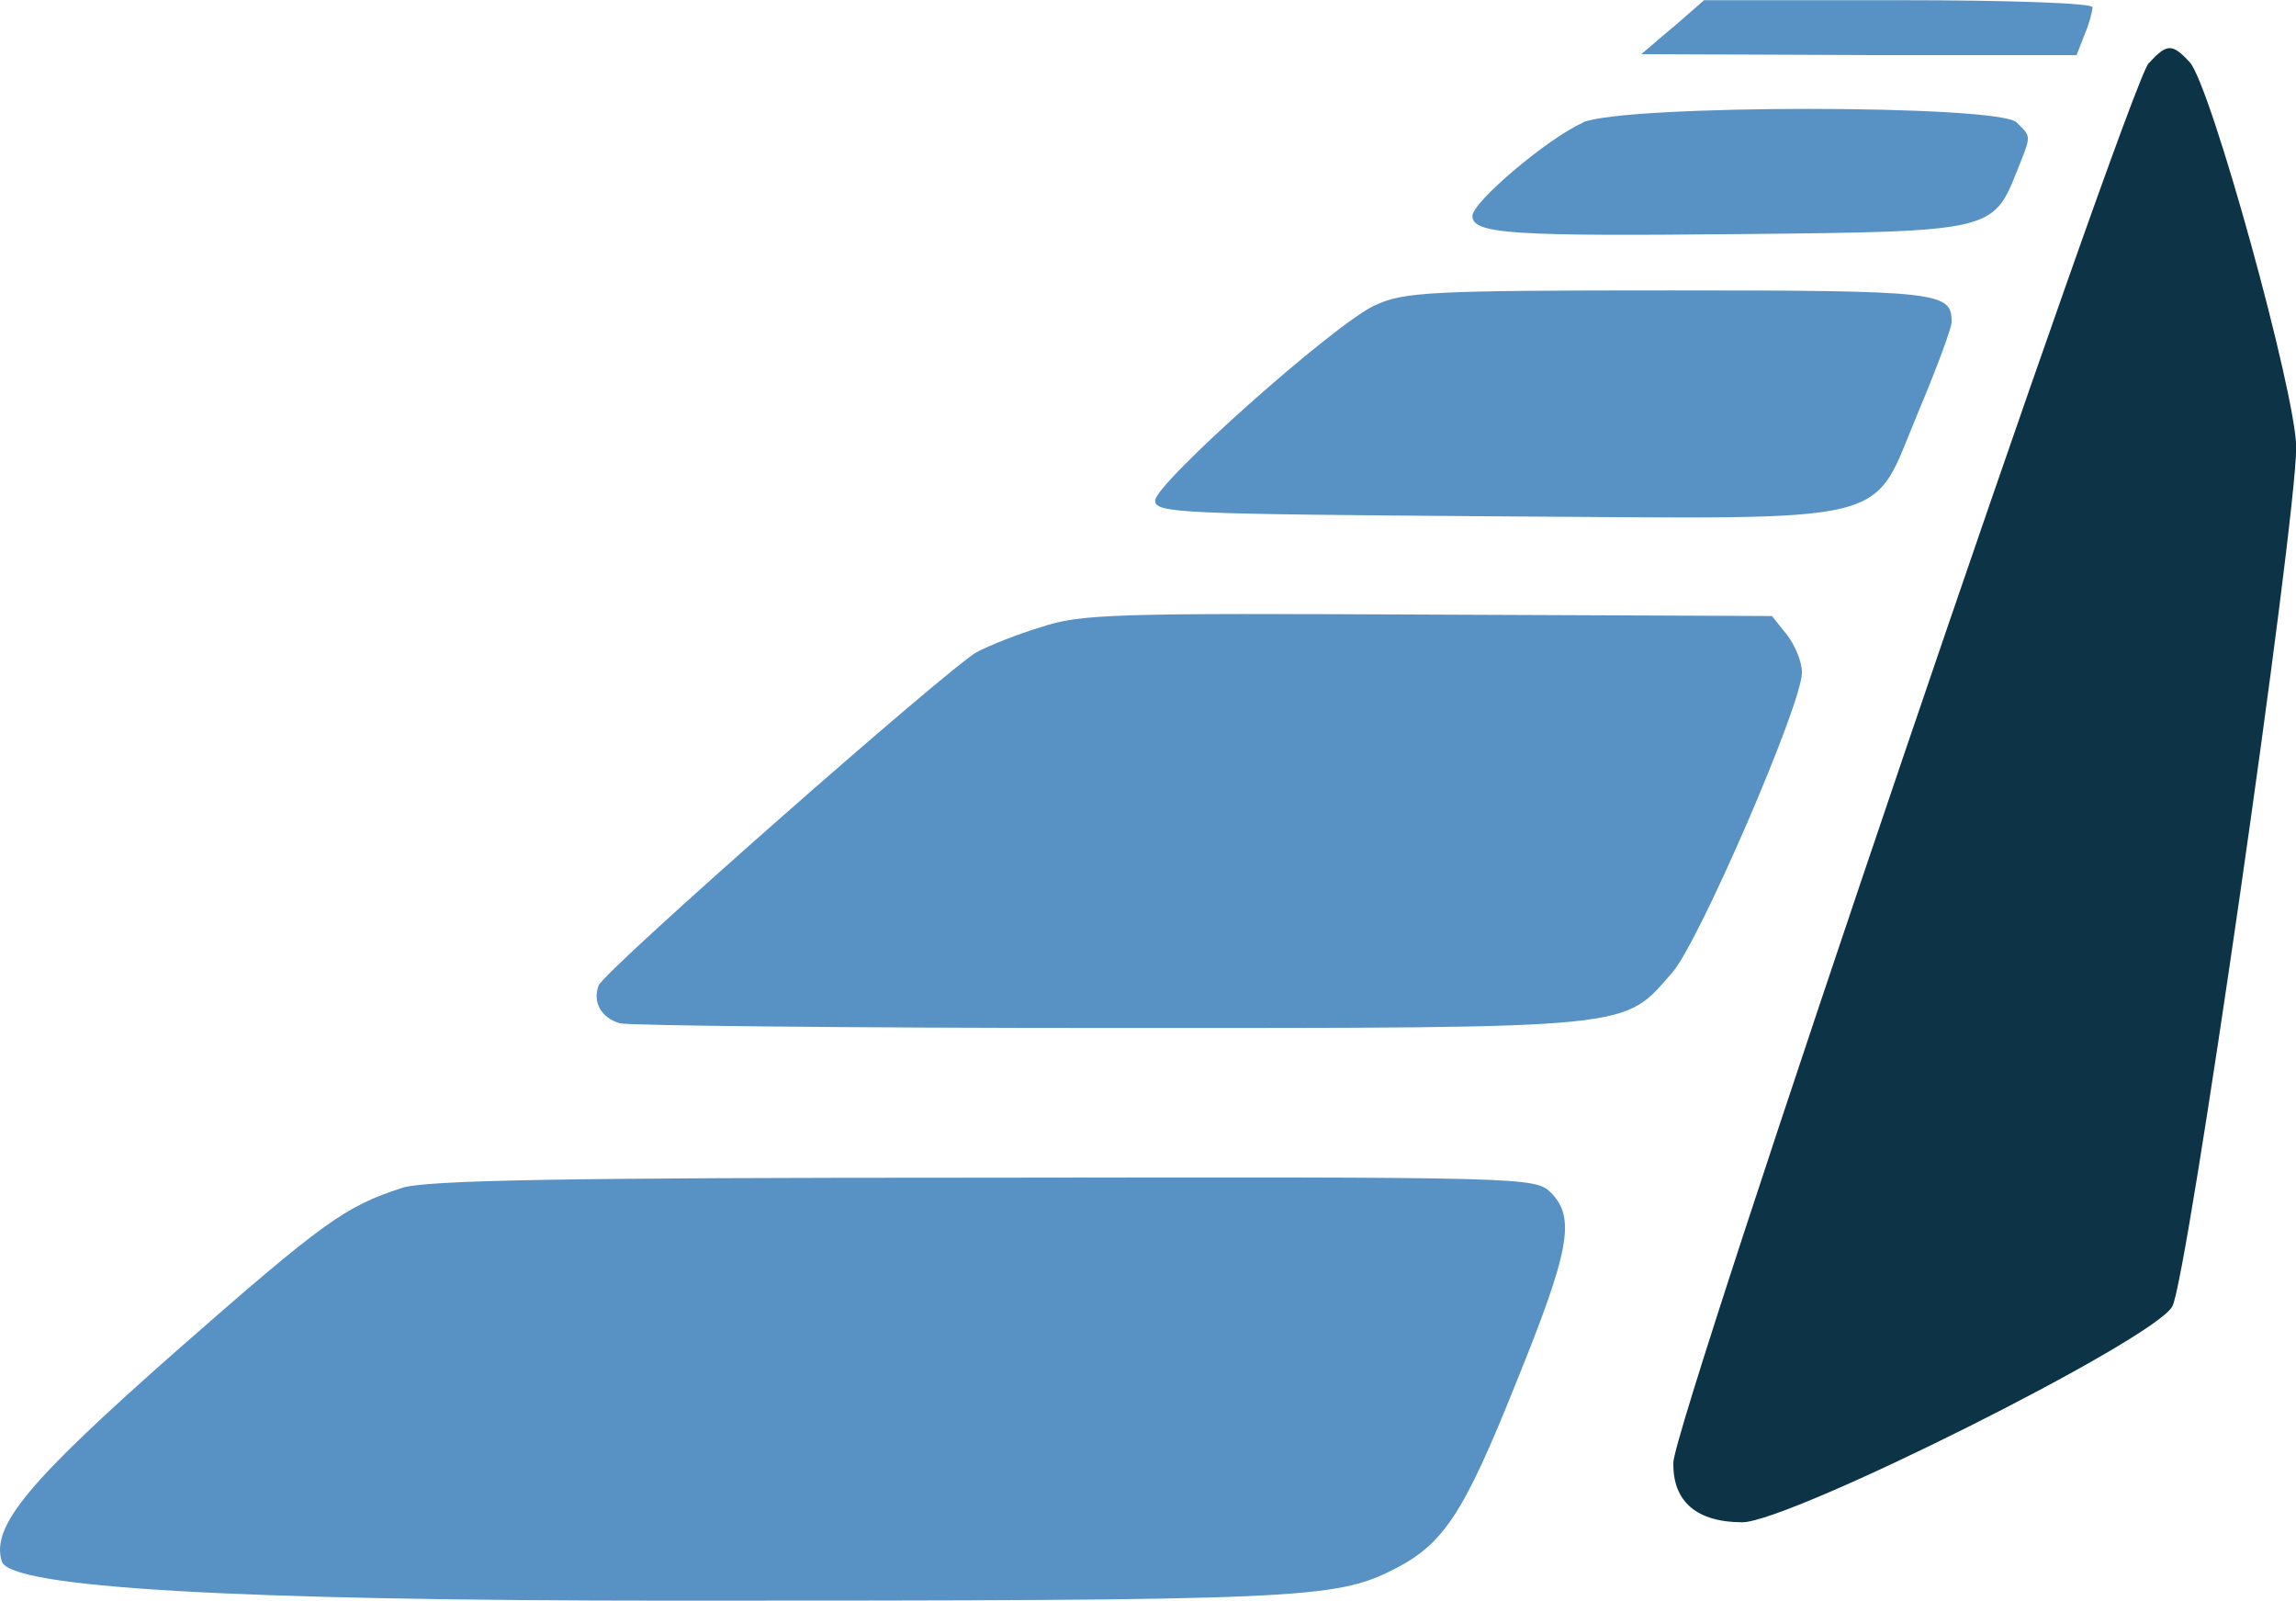 <svg xmlns="http://www.w3.org/2000/svg" version="1.1" xmlns:xlink="http://www.w3.org/1999/xlink" xmlns:svgjs="http://svgjs.com/svgjs" width="127.15" height="88.63"><svg id="SvgjsSvg1000" data-name="Layer 1" xmlns="http://www.w3.org/2000/svg" viewBox="0 0 127.15 88.63">
  <defs>
    <style>
      .cls-1 {
        fill: #5892c5;
      }

      .cls-1, .cls-2, .cls-3 {
        stroke-width: 0px;
      }

      .cls-2 {
        fill: #5892c4;
      }

      .cls-3 {
        fill: #0d3346;
      }
    </style>
  </defs>
  <path class="cls-2" d="M92.63,1.52l-1.74,1.48,12.08.05h12.03l.44-1.13c.26-.61.44-1.3.44-1.52s-4.39-.39-10.73-.39h-10.78l-1.74,1.52h0Z"></path>
  <path class="cls-3" d="M119,3.48c-1.13,1.22-26.33,75.32-26.33,77.5-.05,2.17,1.3,3.31,3.83,3.31,2.69-.05,22.76-10.08,23.8-11.95.83-1.48,6.86-43.35,6.86-47.57,0-2.92-4.73-20.07-5.9-21.33-.96-1.04-1.26-1.04-2.25.05Z"></path>
  <path class="cls-1" d="M87.67,6.79c-1.91.83-6.13,4.39-6.13,5.17,0,1,2.25,1.13,14.98,1,13.73-.13,13.86-.18,15.16-3.44.83-2.09.83-1.91,0-2.74-.96-1-21.76-1-24.03,0h.01Z"></path>
  <path class="cls-1" d="M76.13,16.91c-2.25,1.04-12.16,9.86-12.16,10.81,0,.7,1.39.74,18.9.87,22.63.13,20.67.61,23.38-5.82,1-2.38,1.83-4.6,1.83-4.95,0-1.65-.65-1.74-15.6-1.74-13.25,0-14.77.08-16.34.83h-.01Z"></path>
  <path class="cls-1" d="M57.66,34.72c-1.3.39-2.92,1.04-3.57,1.39-1.52.83-20.64,17.64-20.94,18.46-.34.91.13,1.78,1.17,2.09.52.13,12.77.26,27.24.26,29.36,0,28.28.08,31.06-3.08,1.48-1.7,7.17-14.85,7.17-16.6,0-.61-.39-1.52-.83-2.09l-.83-1.04-19.07-.08c-17.25-.08-19.24-.05-21.42.7h.01Z"></path>
  <path class="cls-1" d="M22.26,65.78c-3.13,1-4.39,1.91-12.47,9C1.57,82.03-.51,84.5.1,86.46c.46,1.45,12.83,2.17,37.09,2.17,34.84,0,36.75-.08,40.01-1.74,2.74-1.39,3.86-3.08,6.73-10.25,3-7.39,3.34-9.21,1.96-10.6-.87-.87-1.43-.87-31.37-.83-23.38,0-30.93.13-32.28.57h.01Z"></path>
</svg><style>@media (prefers-color-scheme: light) { :root { filter: none; } }
</style></svg>